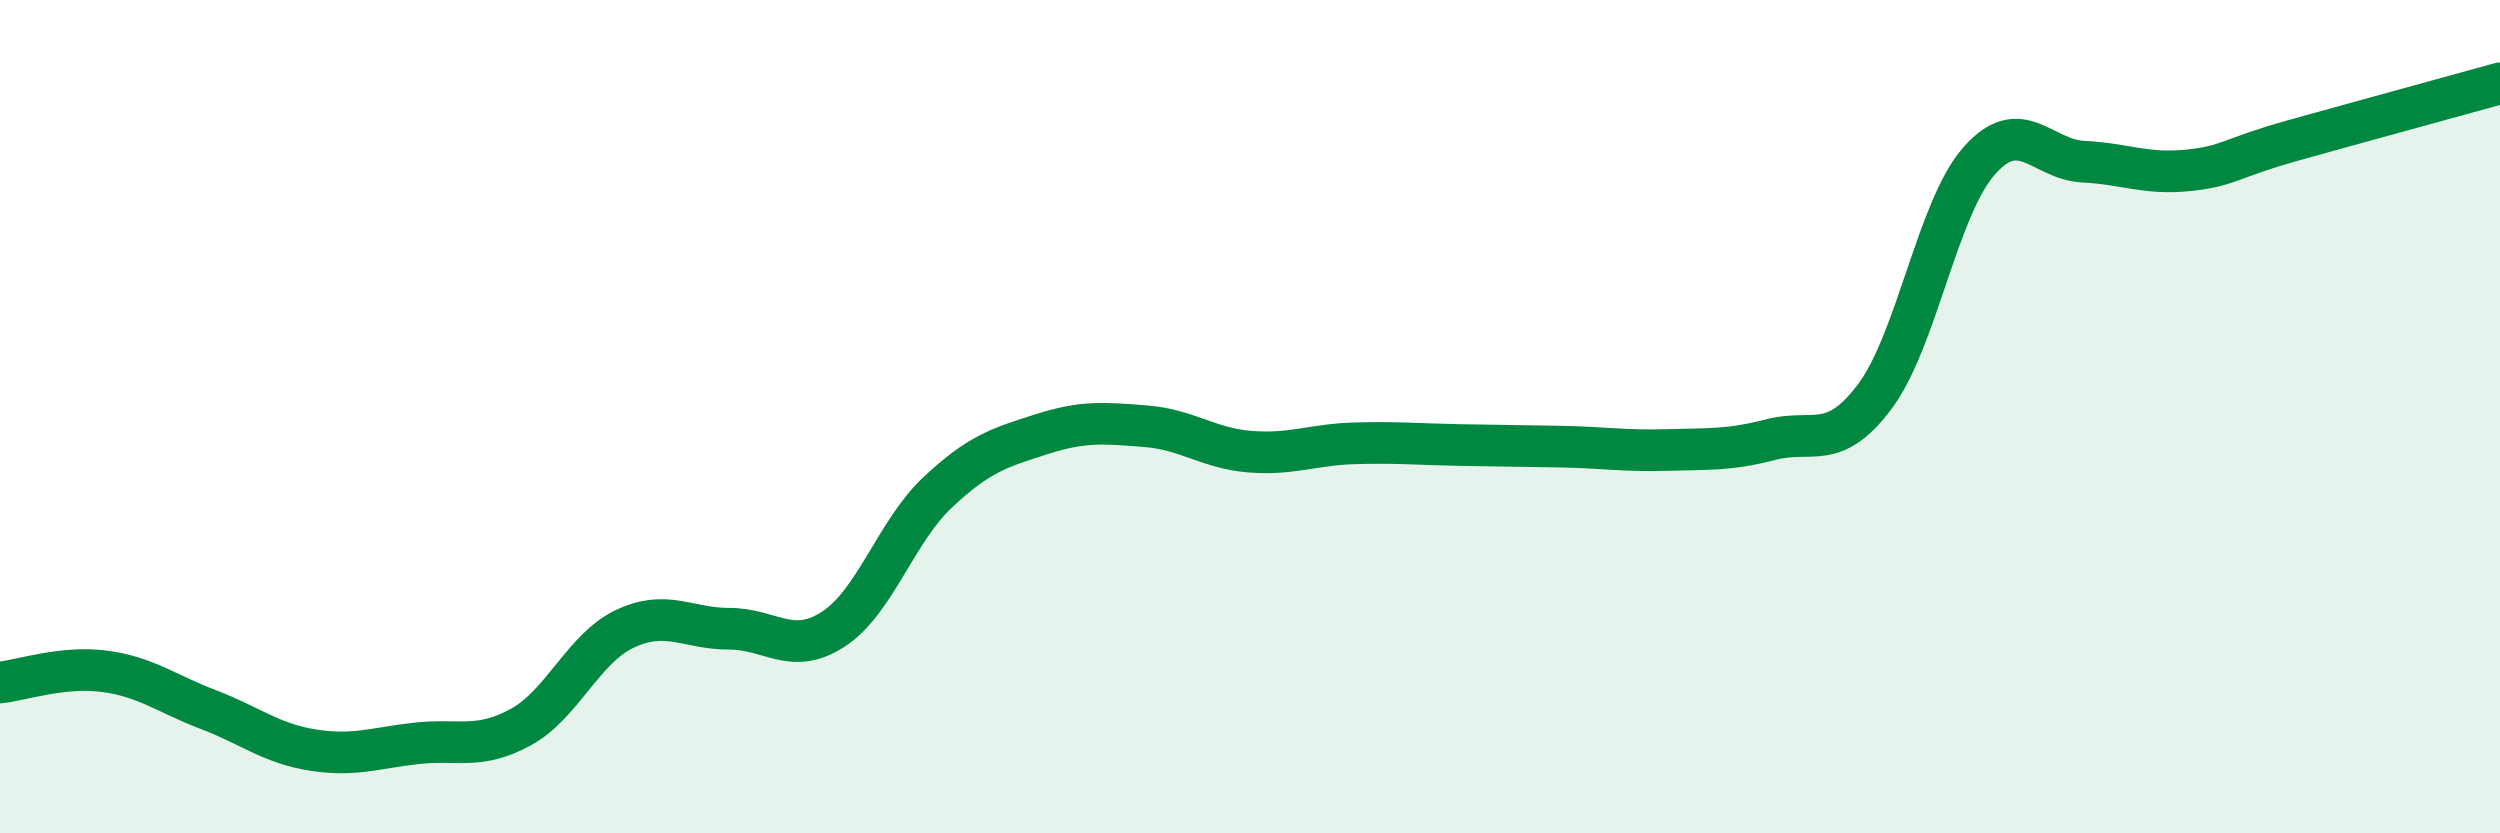 
    <svg width="60" height="20" viewBox="0 0 60 20" xmlns="http://www.w3.org/2000/svg">
      <path
        d="M 0,16.38 C 0.5,16.33 1.5,15.98 2.5,16.11 C 3.5,16.24 4,16.65 5,17.03 C 6,17.41 6.5,17.84 7.5,18 C 8.5,18.16 9,17.95 10,17.84 C 11,17.73 11.5,18 12.5,17.45 C 13.5,16.9 14,15.56 15,15.09 C 16,14.62 16.5,15.09 17.5,15.09 C 18.5,15.09 19,15.75 20,15.1 C 21,14.45 21.5,12.76 22.5,11.82 C 23.5,10.88 24,10.74 25,10.42 C 26,10.1 26.5,10.15 27.5,10.23 C 28.5,10.31 29,10.76 30,10.84 C 31,10.92 31.5,10.67 32.5,10.64 C 33.5,10.61 34,10.66 35,10.68 C 36,10.7 36.5,10.7 37.5,10.72 C 38.5,10.74 39,10.83 40,10.8 C 41,10.77 41.5,10.81 42.5,10.55 C 43.5,10.29 44,10.85 45,9.51 C 46,8.17 46.5,4.99 47.5,3.86 C 48.5,2.73 49,3.83 50,3.88 C 51,3.93 51.5,4.19 52.5,4.09 C 53.5,3.99 53.5,3.8 55,3.38 C 56.5,2.96 59,2.28 60,2L60 20L0 20Z"
        fill="#008740"
        opacity="0.1"
        stroke-linecap="round"
        stroke-linejoin="round"
      />
      <path
        d="M 0,16.38 C 0.5,16.33 1.5,15.98 2.5,16.11 C 3.5,16.24 4,16.65 5,17.03 C 6,17.41 6.5,17.84 7.5,18 C 8.5,18.16 9,17.95 10,17.84 C 11,17.73 11.5,18 12.5,17.45 C 13.5,16.9 14,15.56 15,15.09 C 16,14.62 16.5,15.09 17.5,15.09 C 18.5,15.09 19,15.75 20,15.1 C 21,14.45 21.5,12.76 22.5,11.82 C 23.5,10.88 24,10.74 25,10.42 C 26,10.1 26.5,10.15 27.5,10.23 C 28.5,10.31 29,10.76 30,10.84 C 31,10.92 31.5,10.67 32.5,10.64 C 33.5,10.61 34,10.66 35,10.68 C 36,10.7 36.5,10.7 37.5,10.72 C 38.5,10.74 39,10.83 40,10.8 C 41,10.77 41.5,10.81 42.5,10.55 C 43.5,10.29 44,10.85 45,9.51 C 46,8.17 46.5,4.99 47.5,3.86 C 48.5,2.73 49,3.83 50,3.88 C 51,3.93 51.5,4.19 52.5,4.09 C 53.5,3.99 53.5,3.8 55,3.38 C 56.5,2.96 59,2.28 60,2"
        stroke="#008740"
        stroke-width="1"
        fill="none"
        stroke-linecap="round"
        stroke-linejoin="round"
      />
    </svg>
  